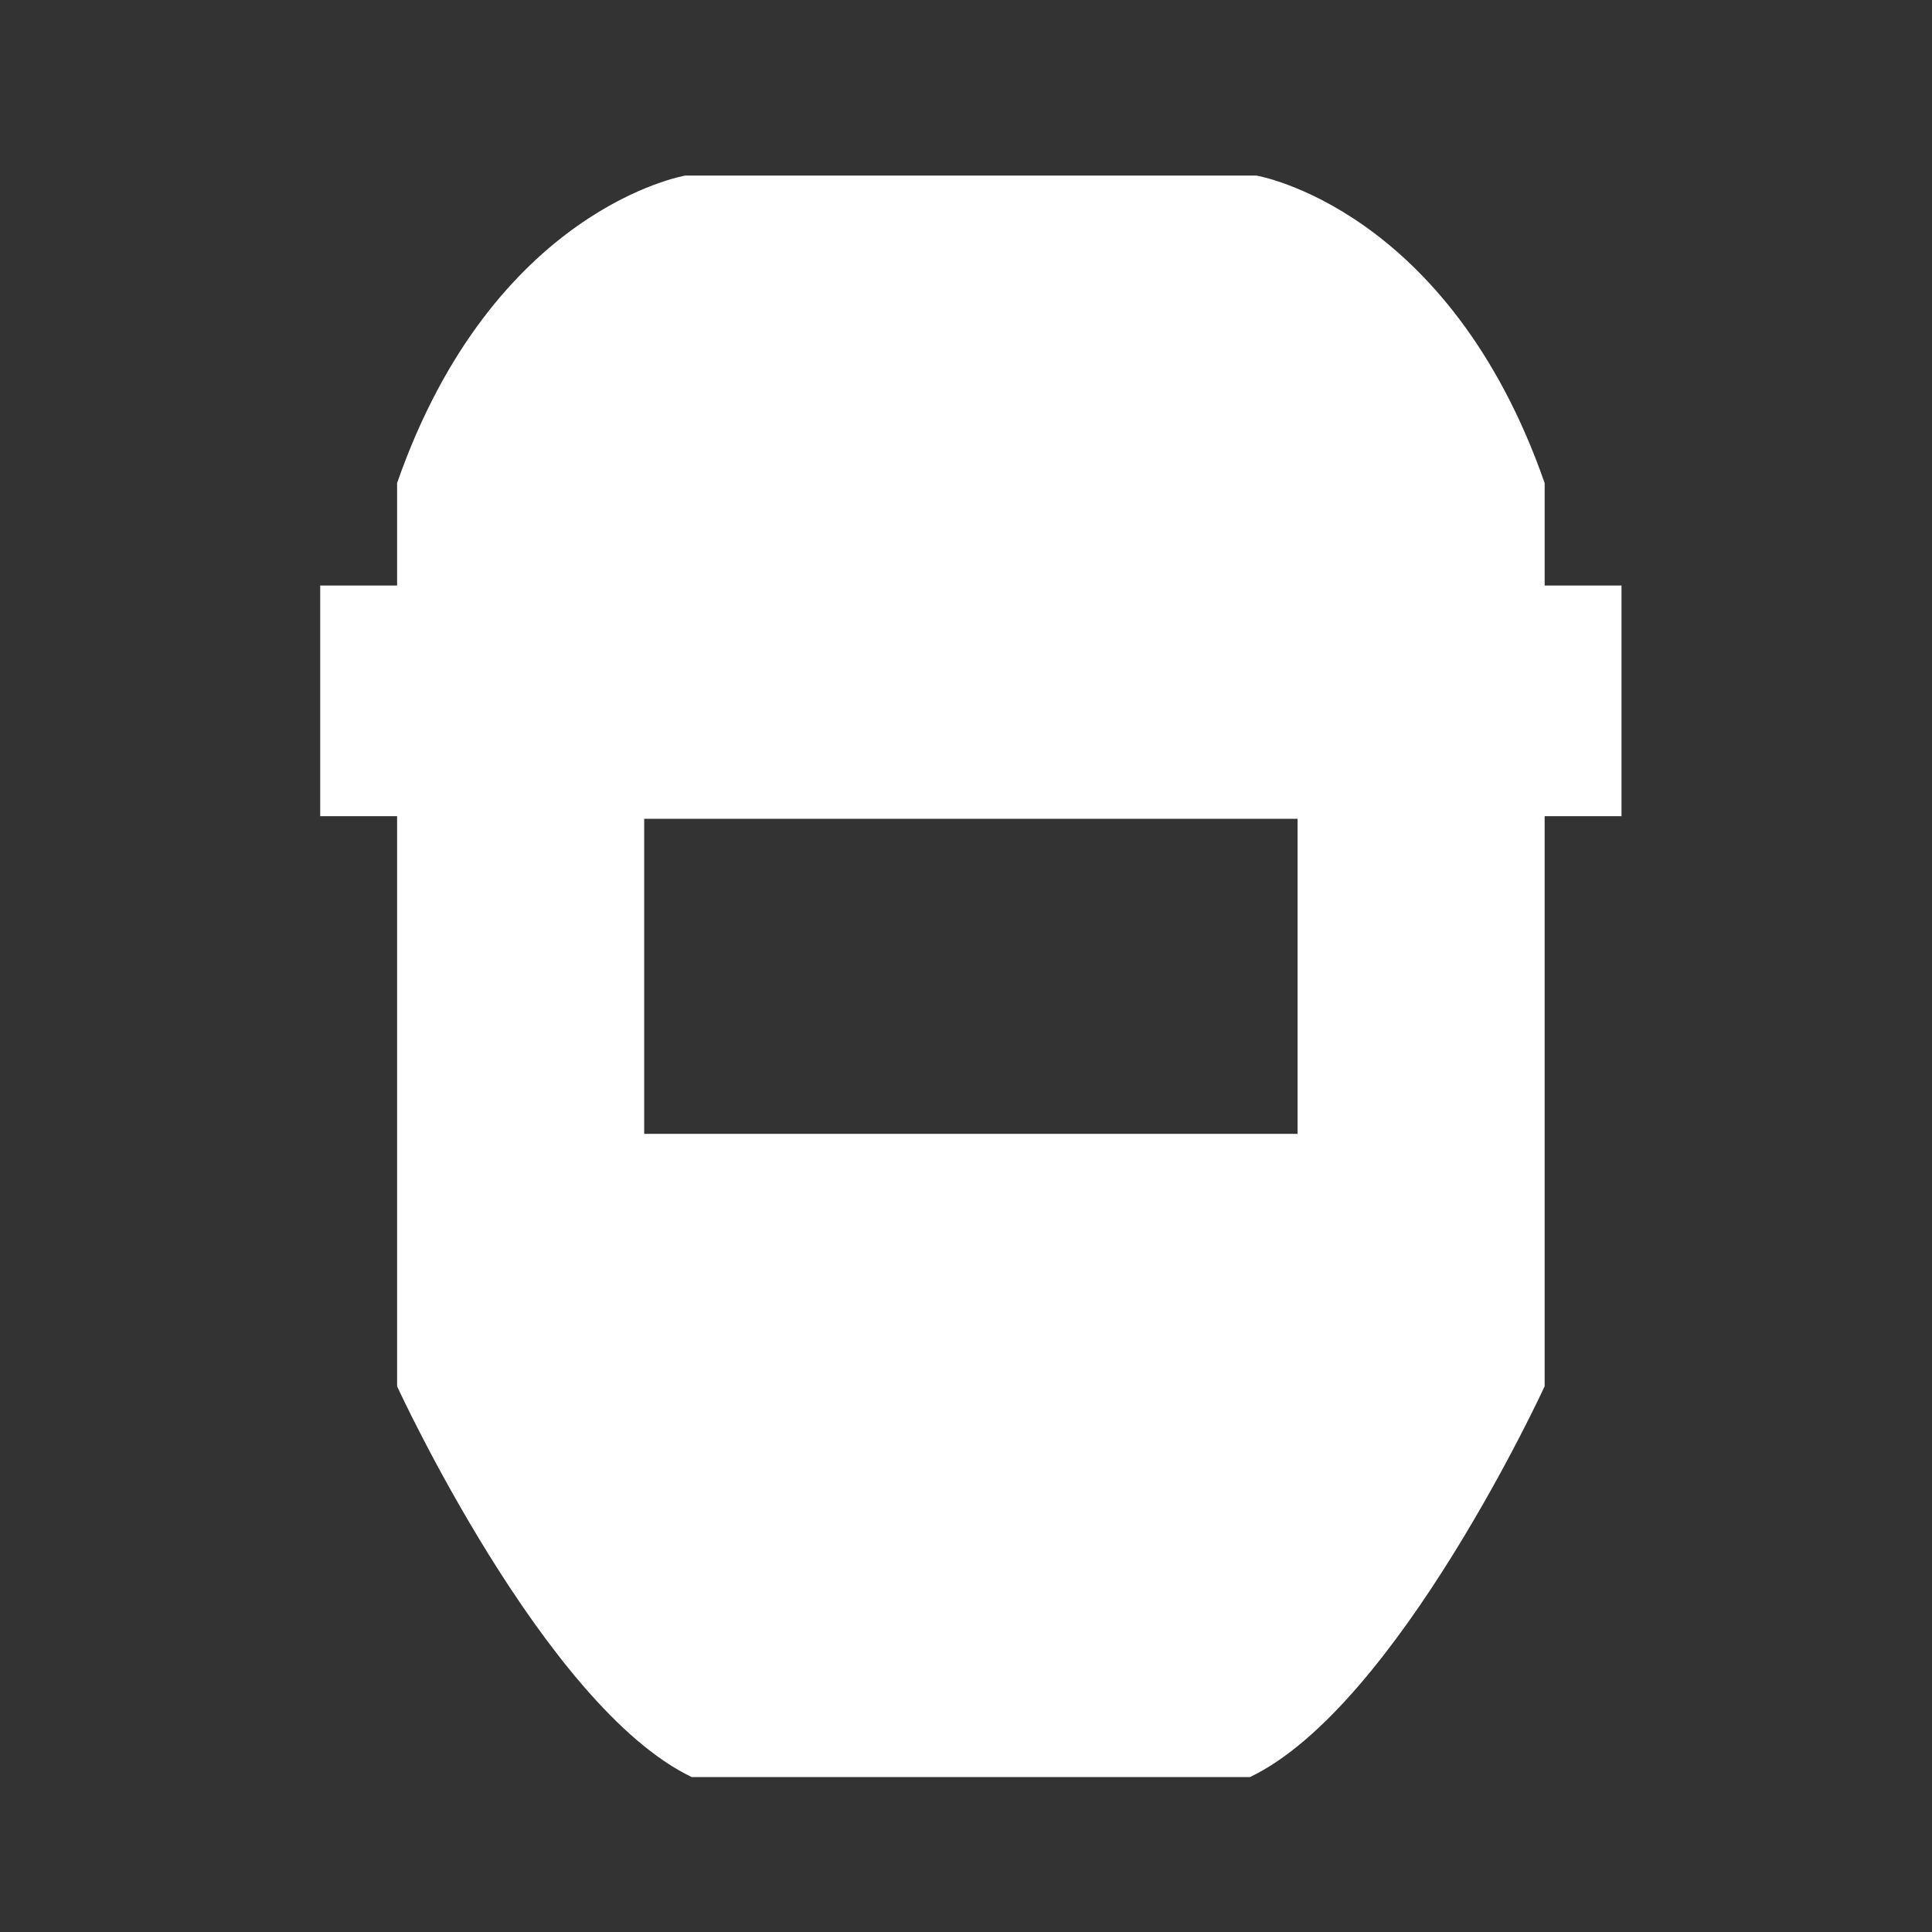 <?xml version="1.0" encoding="utf-8"?>
<!-- Generator: Adobe Illustrator 16.0.0, SVG Export Plug-In . SVG Version: 6.00 Build 0)  -->
<!DOCTYPE svg PUBLIC "-//W3C//DTD SVG 1.1//EN" "http://www.w3.org/Graphics/SVG/1.1/DTD/svg11.dtd">
<svg version="1.1" id="Capa_1" xmlns="http://www.w3.org/2000/svg" xmlns:xlink="http://www.w3.org/1999/xlink" x="0px" y="0px"
	 width="100px" height="100px" viewBox="0 0 100 100" enable-background="new 0 0 100 100" xml:space="preserve">
<rect x="0" y="0" width="100" height="100" fill="#333333" stroke="none"/>
<path fill="#FFFFFF" d="M79.951,30.308v-5.305C74.978,10.745,65.03,9.087,65.03,9.087H48.074h-4.216h-8.384
	c0,0-9.948,1.658-14.921,15.916v5.305h-3.979v11.937h3.979v29.511c0,0,7.626,16.578,15.252,20.226h14.303h0.286h14.303
	c7.627-3.647,15.253-20.226,15.253-20.226V42.244h3.979V30.308H79.951z M67.161,58.687H33.343V42.381h33.818V58.687z"/>
</svg>
